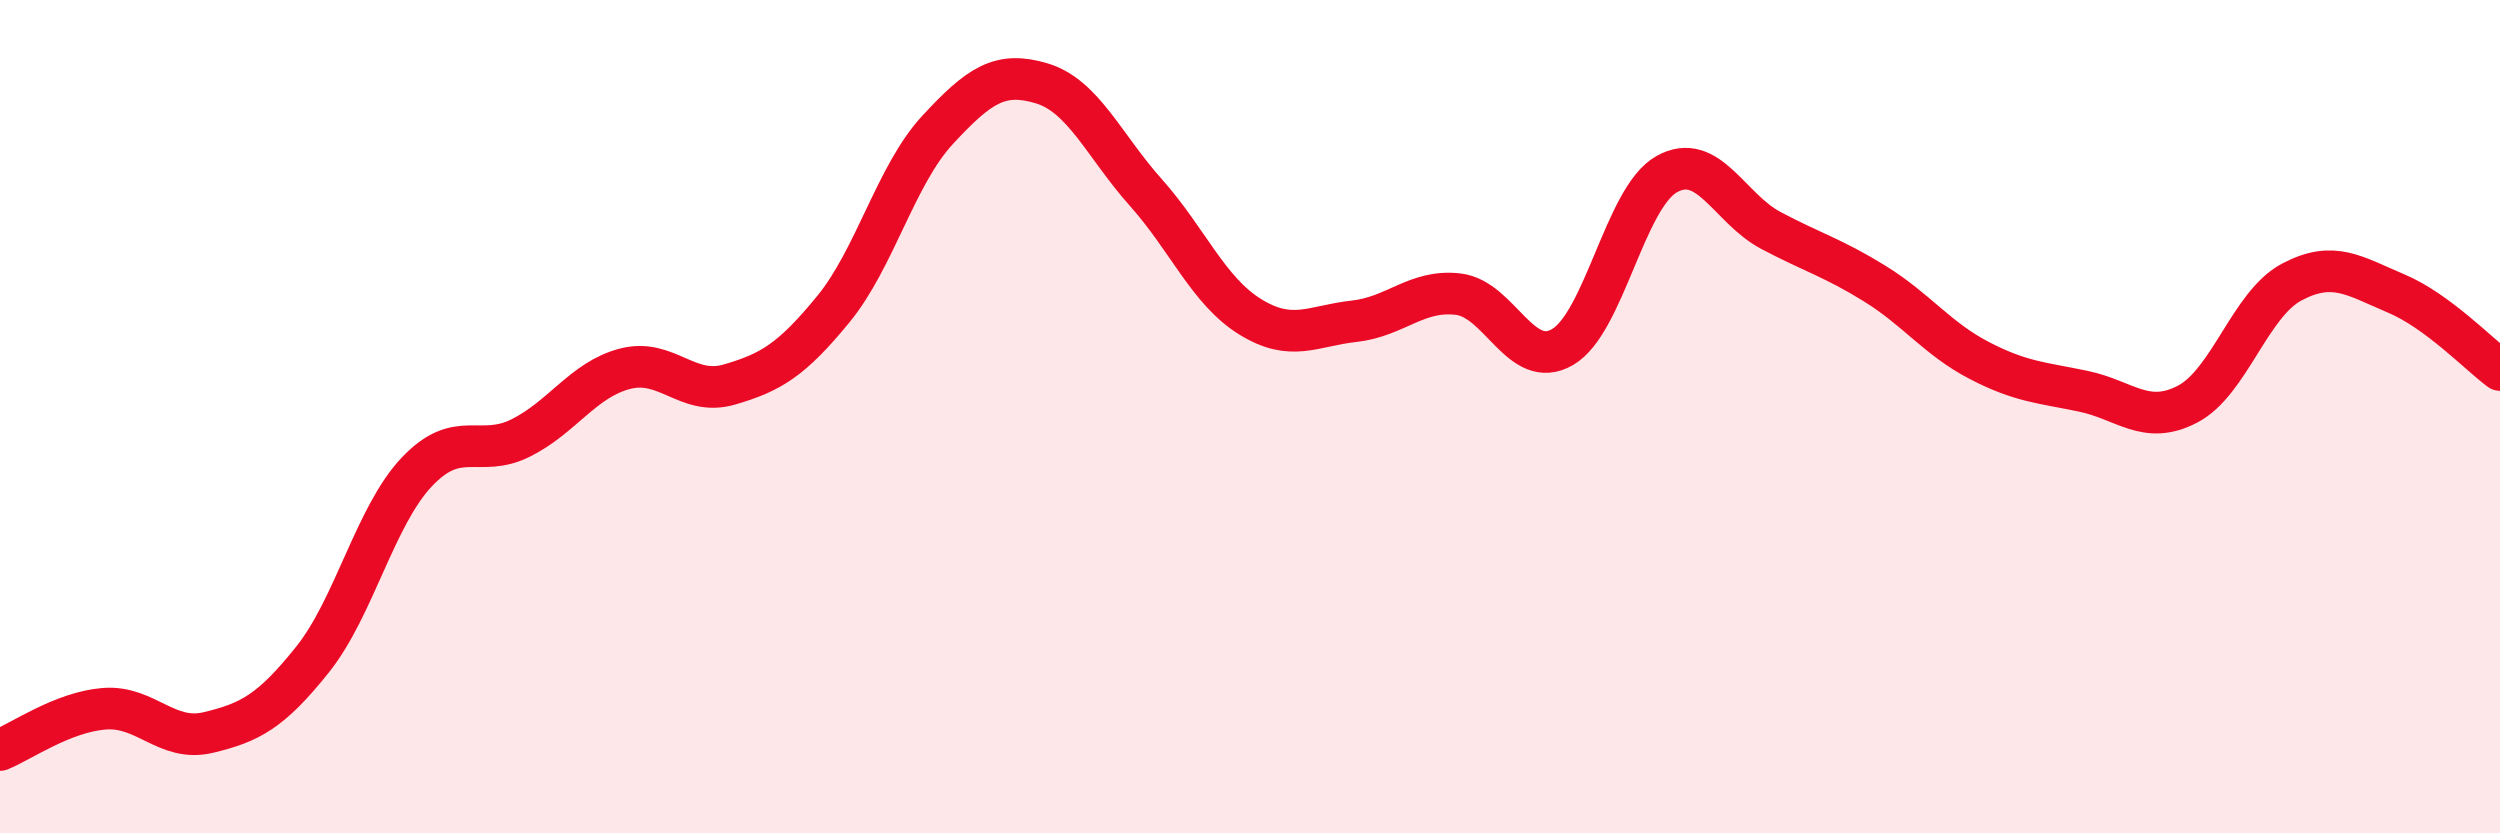 
    <svg width="60" height="20" viewBox="0 0 60 20" xmlns="http://www.w3.org/2000/svg">
      <path
        d="M 0,18 C 0.5,17.8 1.5,17.09 2.5,17.01 C 3.5,16.93 4,17.82 5,17.58 C 6,17.34 6.5,17.08 7.5,15.83 C 8.5,14.58 9,12.39 10,11.33 C 11,10.27 11.5,11.01 12.5,10.51 C 13.5,10.01 14,9.11 15,8.85 C 16,8.59 16.5,9.52 17.5,9.23 C 18.5,8.94 19,8.64 20,7.42 C 21,6.2 21.5,4.2 22.5,3.12 C 23.5,2.04 24,1.7 25,2 C 26,2.3 26.5,3.5 27.5,4.62 C 28.5,5.74 29,6.98 30,7.6 C 31,8.22 31.5,7.82 32.5,7.71 C 33.5,7.6 34,6.94 35,7.06 C 36,7.18 36.5,8.91 37.5,8.33 C 38.5,7.75 39,4.74 40,4.18 C 41,3.62 41.5,5 42.5,5.53 C 43.5,6.06 44,6.19 45,6.81 C 46,7.43 46.5,8.13 47.5,8.65 C 48.5,9.17 49,9.18 50,9.39 C 51,9.6 51.5,10.22 52.5,9.7 C 53.5,9.18 54,7.3 55,6.77 C 56,6.24 56.5,6.62 57.5,7.04 C 58.5,7.46 59.5,8.51 60,8.88L60 20L0 20Z"
        fill="#EB0A25"
        opacity="0.1"
        stroke-linecap="round"
        stroke-linejoin="round"
      />
      <path
        d="M 0,18 C 0.5,17.8 1.5,17.09 2.5,17.01 C 3.5,16.93 4,17.82 5,17.58 C 6,17.34 6.5,17.08 7.5,15.83 C 8.5,14.58 9,12.39 10,11.33 C 11,10.27 11.5,11.01 12.5,10.51 C 13.5,10.01 14,9.11 15,8.85 C 16,8.59 16.5,9.52 17.5,9.23 C 18.5,8.94 19,8.64 20,7.42 C 21,6.2 21.5,4.2 22.5,3.12 C 23.5,2.04 24,1.7 25,2 C 26,2.3 26.5,3.5 27.5,4.62 C 28.5,5.74 29,6.98 30,7.6 C 31,8.22 31.5,7.82 32.5,7.71 C 33.5,7.6 34,6.94 35,7.06 C 36,7.18 36.5,8.91 37.5,8.33 C 38.5,7.75 39,4.74 40,4.18 C 41,3.62 41.5,5 42.5,5.53 C 43.5,6.06 44,6.19 45,6.81 C 46,7.43 46.5,8.13 47.5,8.65 C 48.5,9.17 49,9.18 50,9.39 C 51,9.6 51.5,10.22 52.5,9.7 C 53.5,9.18 54,7.3 55,6.77 C 56,6.24 56.5,6.62 57.5,7.04 C 58.5,7.46 59.5,8.51 60,8.88"
        stroke="#EB0A25"
        stroke-width="1"
        fill="none"
        stroke-linecap="round"
        stroke-linejoin="round"
      />
    </svg>
  